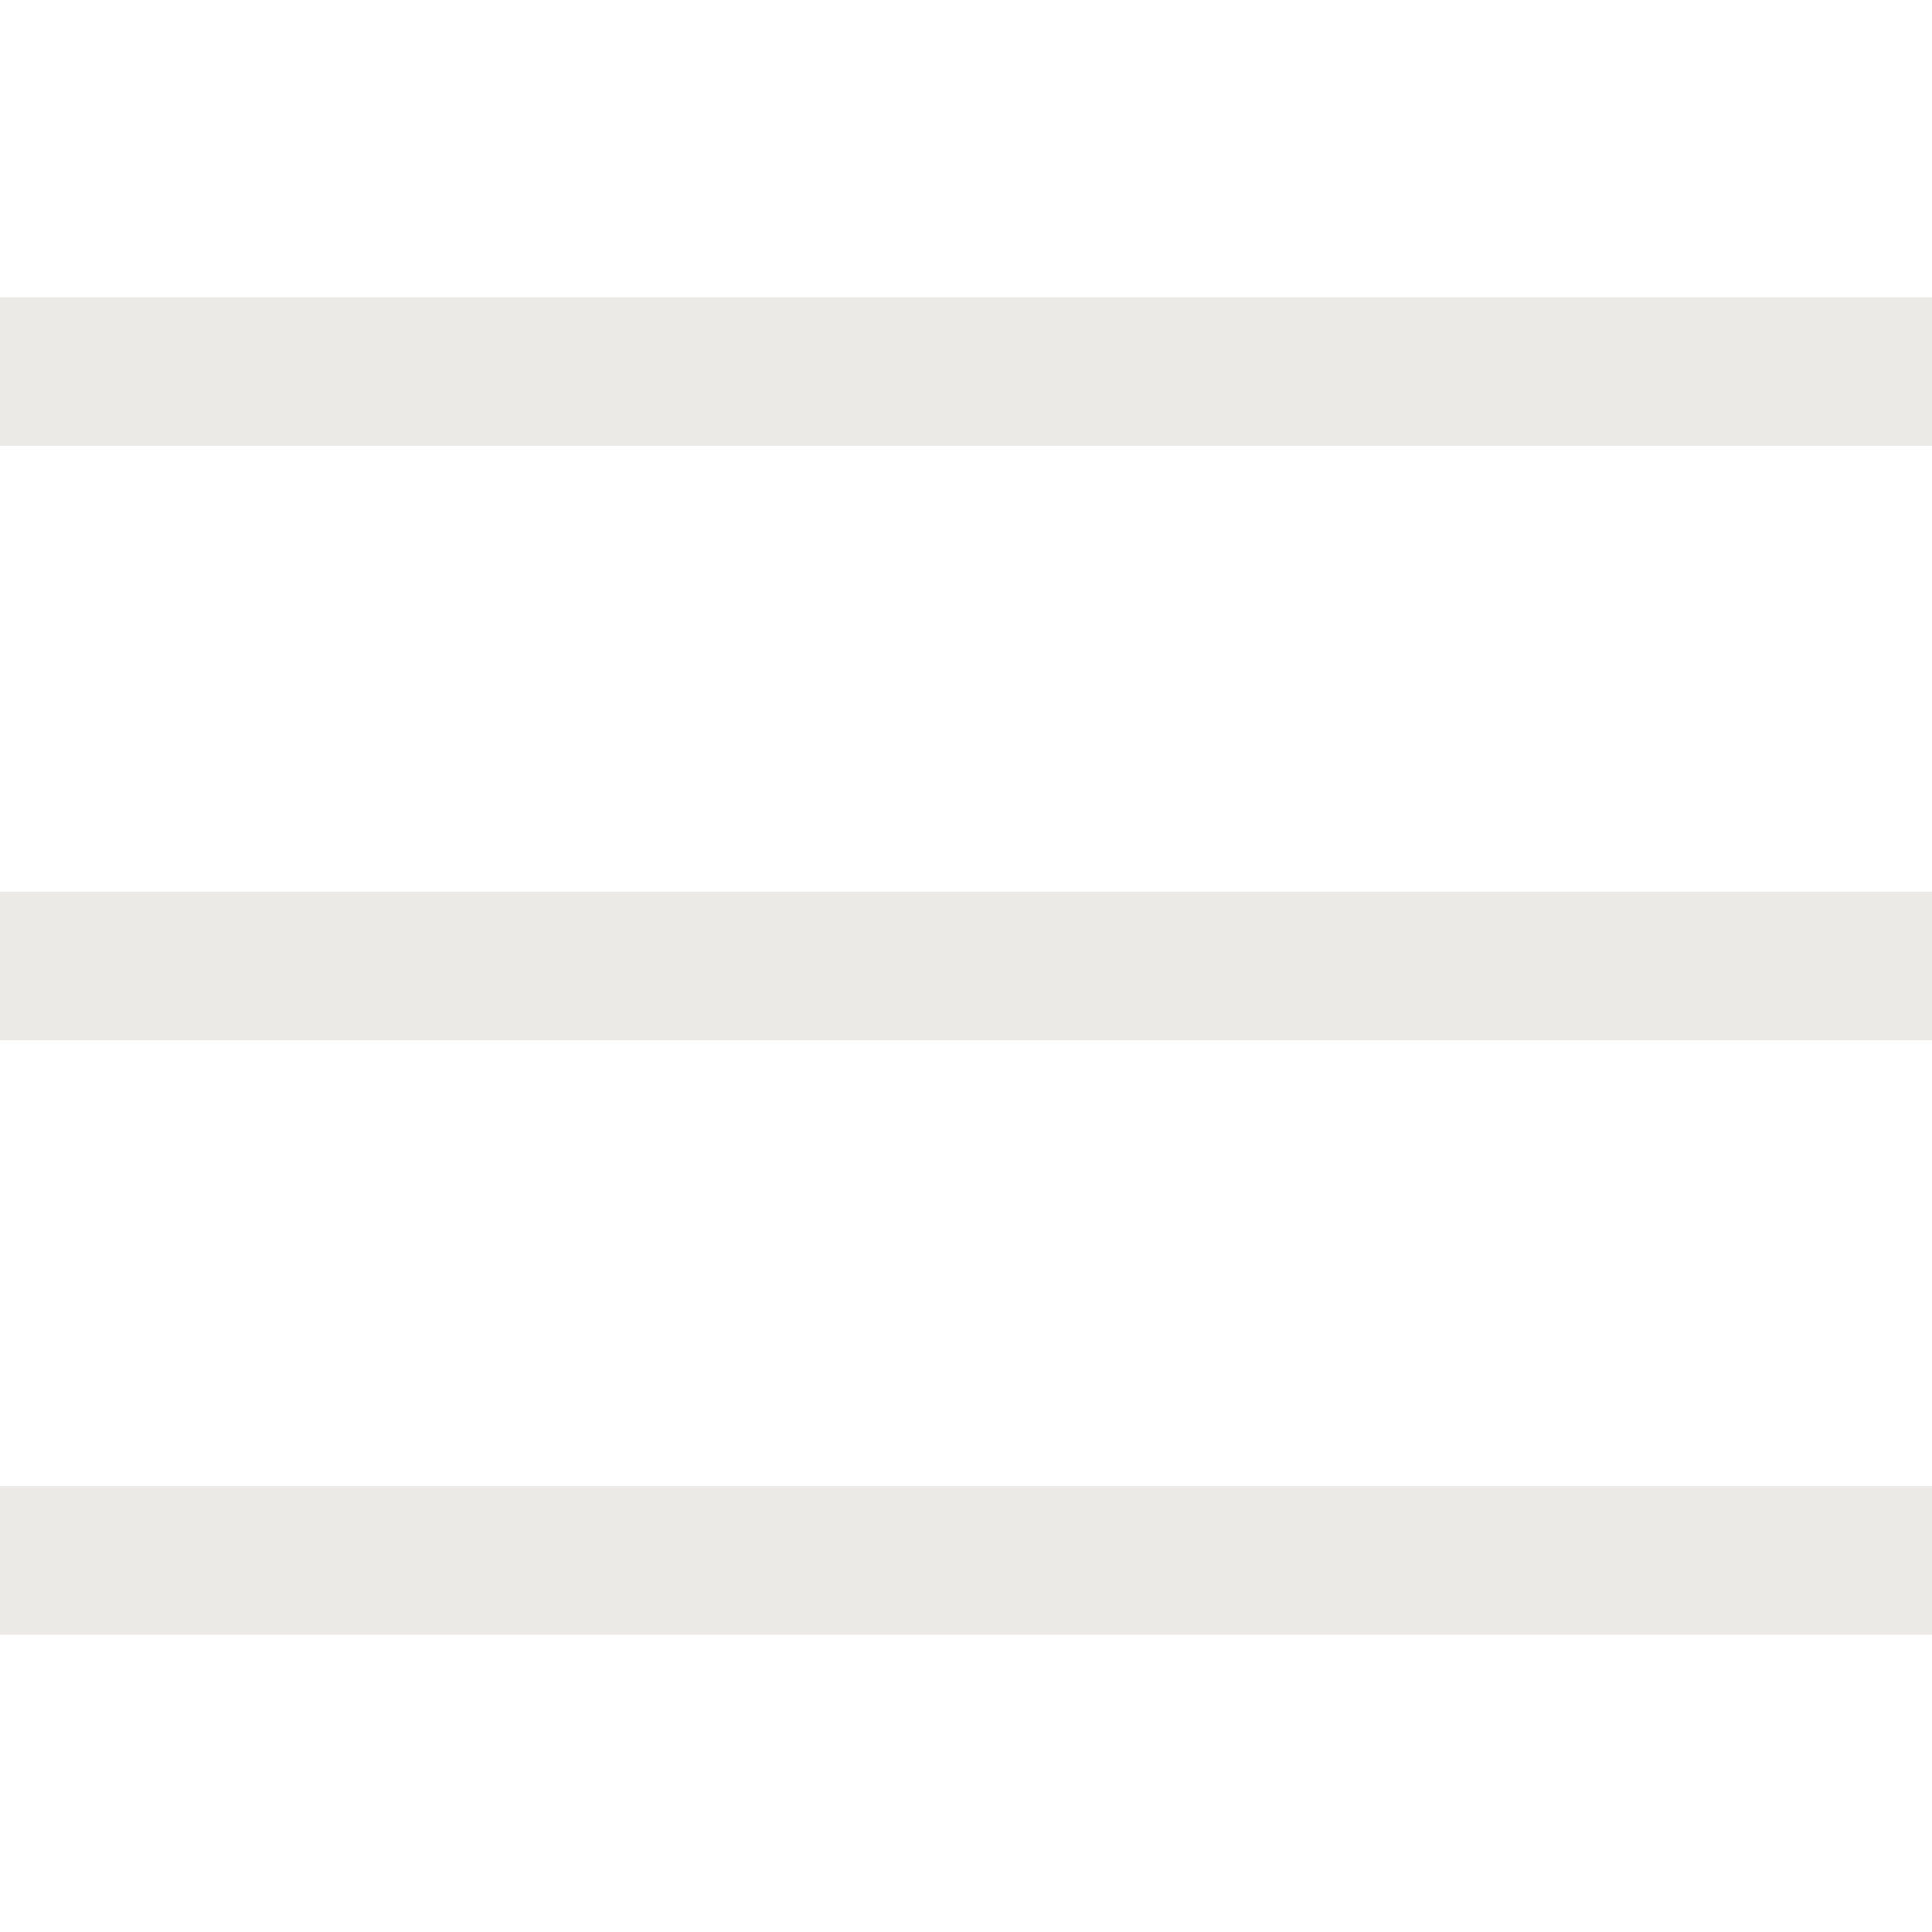 <svg xmlns="http://www.w3.org/2000/svg" viewBox="0 0 26 26" width="26px" height="26px">
    <path d="M 0 4 L 0 6 L 26 6 L 26 4 Z M 0 12 L 0 14 L 26 14 L 26 12 Z M 0 20 L 0 22 L 26 22 L 26 20 Z" fill="#ECEAE7"/>
</svg>